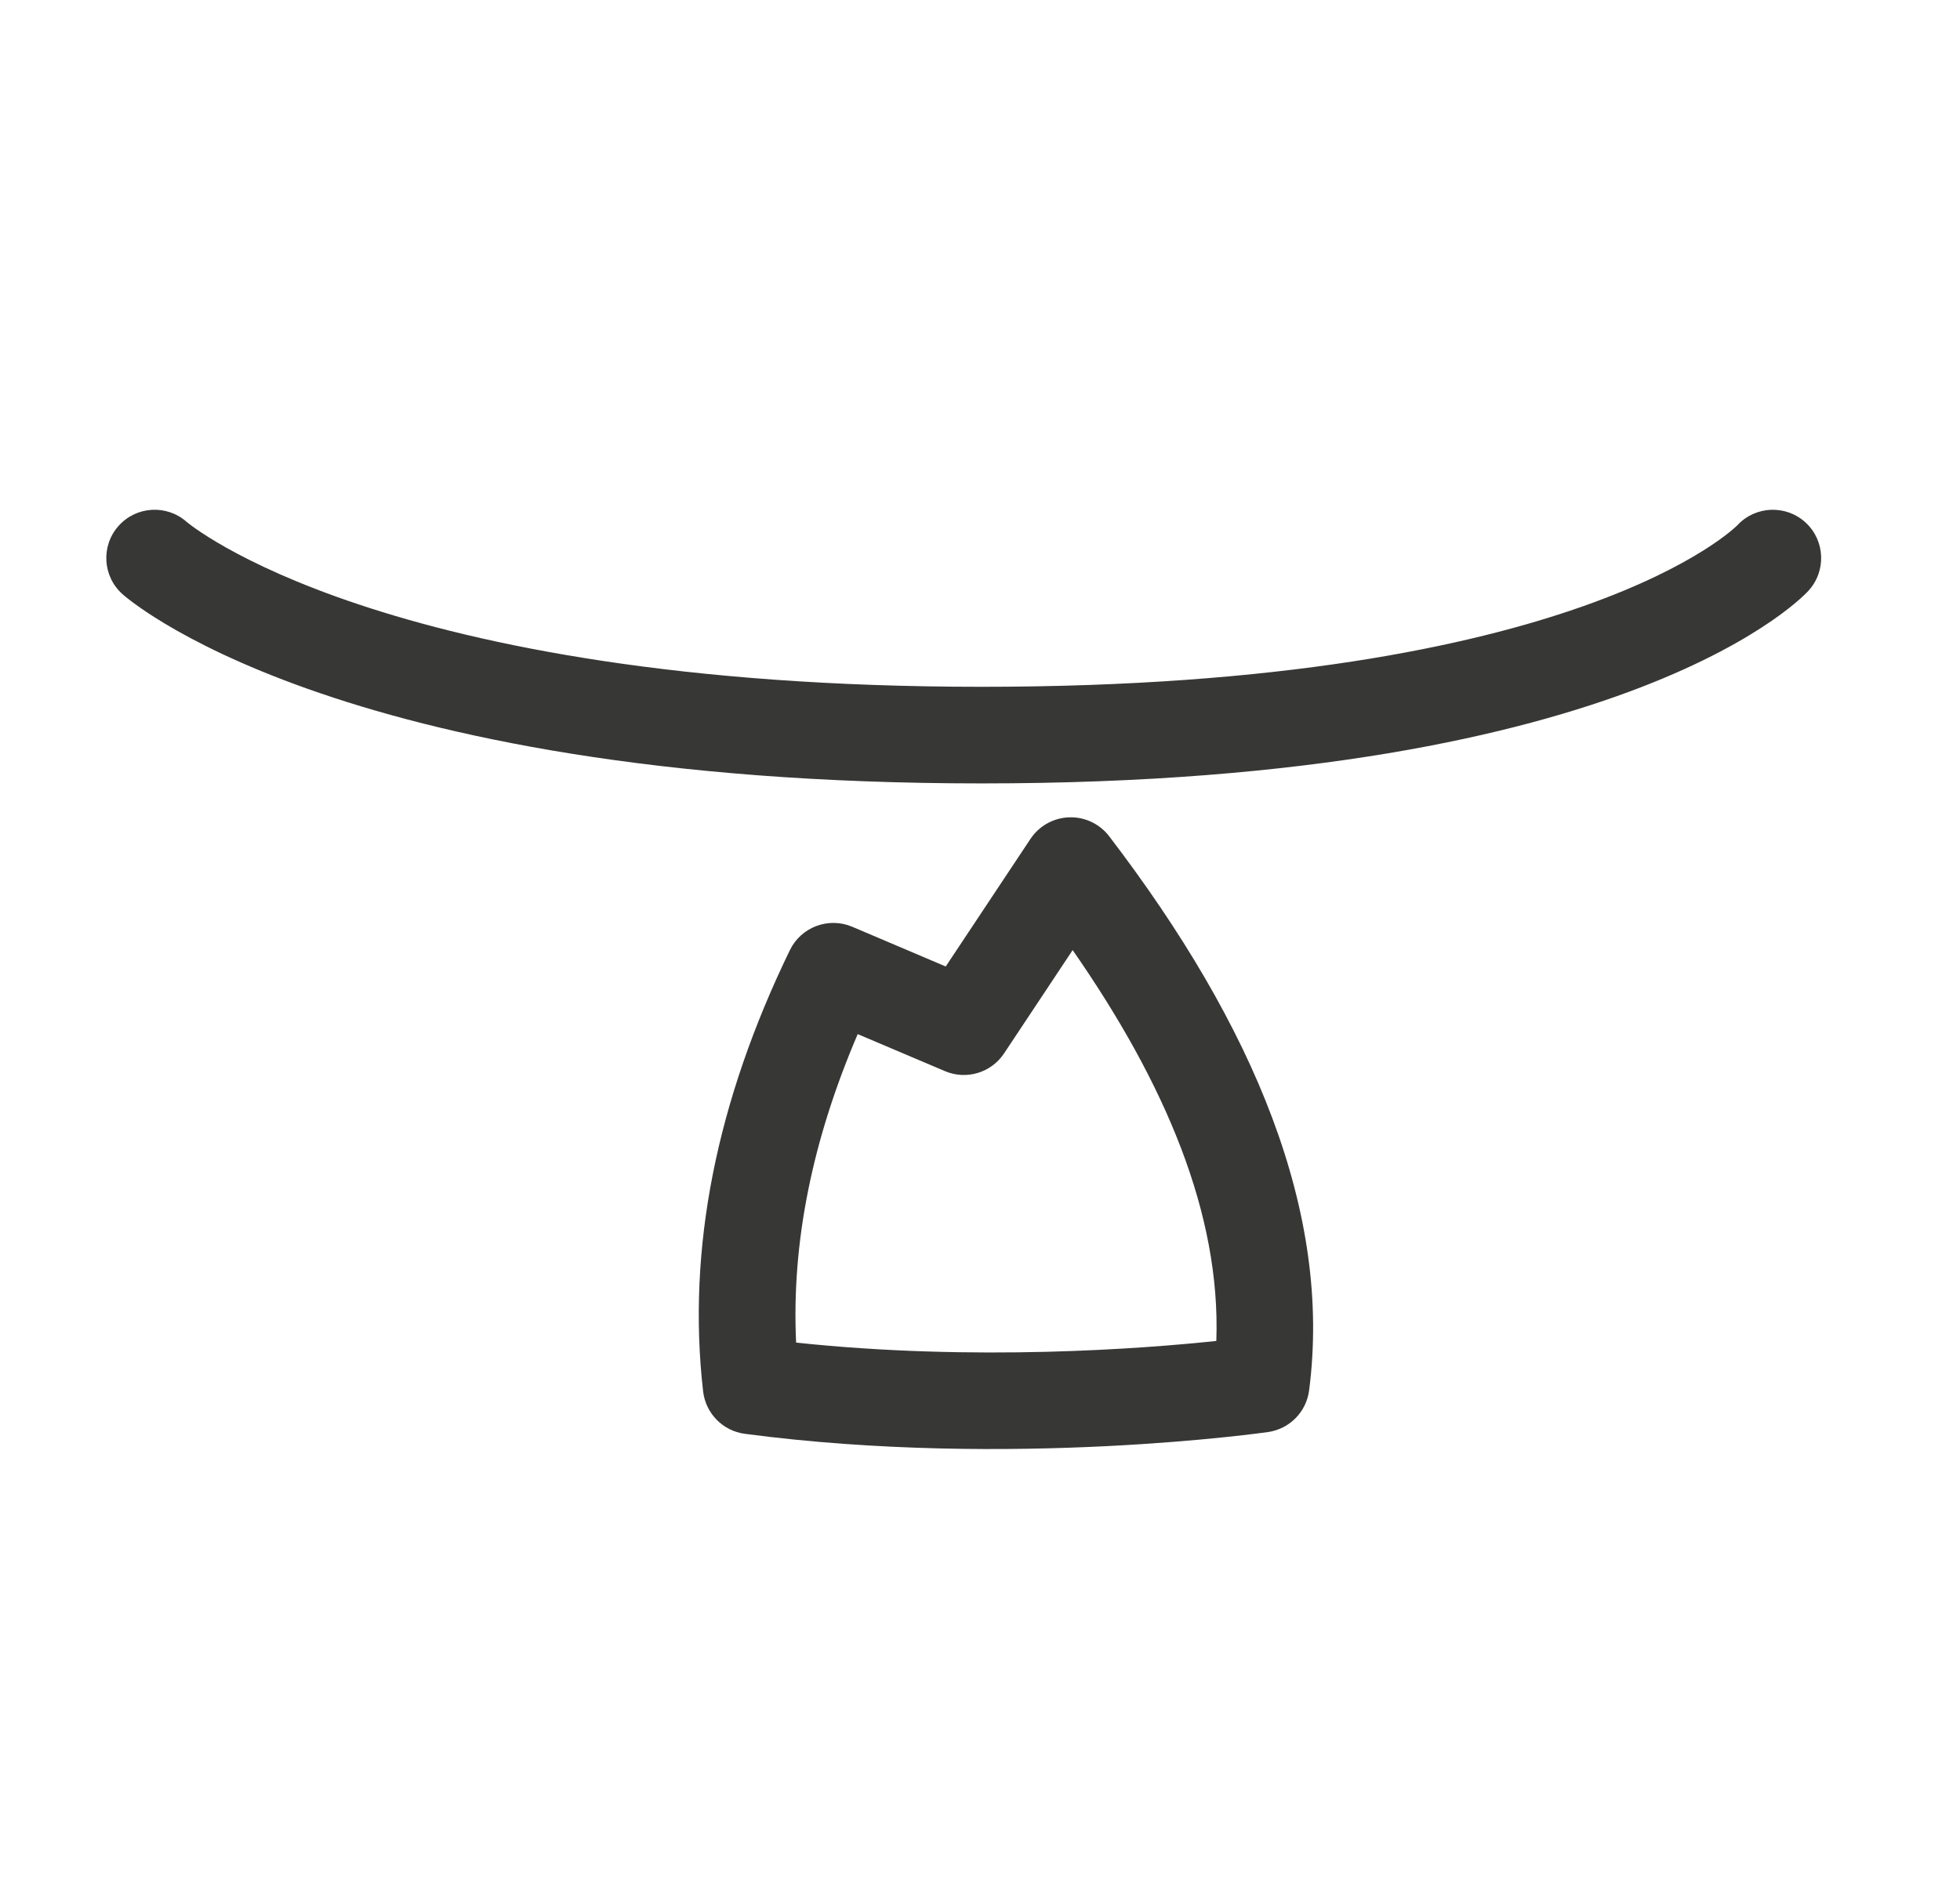 <svg width="33" height="32" viewBox="0 0 33 32" fill="none" xmlns="http://www.w3.org/2000/svg">
<path fill-rule="evenodd" clip-rule="evenodd" d="M2.064 10.007C2.064 10.007 5.548 13.193 16.529 13.193C27.583 13.193 30.446 9.951 30.446 9.951C30.751 9.622 30.731 9.106 30.402 8.801C30.072 8.496 29.557 8.516 29.252 8.845C29.252 8.845 26.594 11.566 16.529 11.566C6.394 11.566 3.143 8.789 3.143 8.789C2.806 8.491 2.292 8.522 1.994 8.859C1.696 9.195 1.728 9.71 2.064 10.007Z" fill="#373836"/>
<path fill-rule="evenodd" clip-rule="evenodd" d="M11.838 23.431C11.881 23.802 12.17 24.097 12.54 24.146C17.033 24.74 21.35 24.116 21.35 24.116C21.712 24.064 21.994 23.778 22.041 23.416C22.43 20.423 21.12 17.283 18.675 14.083C18.515 13.874 18.264 13.755 18.001 13.764C17.738 13.773 17.496 13.908 17.35 14.127L15.923 16.276L14.349 15.607C13.95 15.438 13.488 15.611 13.299 16.001C12.064 18.545 11.564 21.025 11.838 23.431ZM13.404 22.61C13.324 20.917 13.682 19.185 14.441 17.415L15.909 18.038C16.27 18.192 16.688 18.066 16.905 17.74L18.06 16C19.626 18.253 20.554 20.448 20.479 22.582C19.252 22.712 16.421 22.931 13.404 22.61Z" fill="#373836"/>
</svg>
